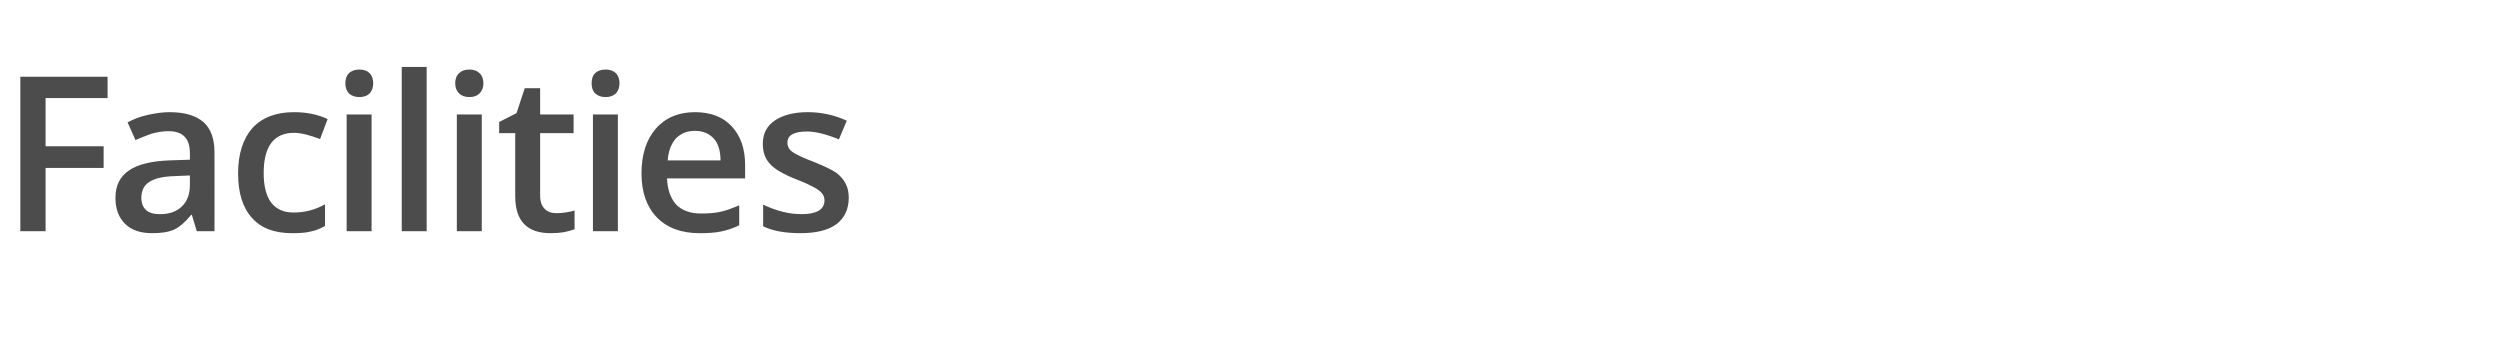 <?xml version="1.0" standalone="no"?><!DOCTYPE svg PUBLIC "-//W3C//DTD SVG 1.1//EN" "http://www.w3.org/Graphics/SVG/1.1/DTD/svg11.dtd"><svg xmlns="http://www.w3.org/2000/svg" version="1.1" width="762.3px" height="105.9px" viewBox="0 -20 762.3 105.9" style="top:-20px">  <desc>Facilities</desc>  <defs/>  <g id="Polygon72603">    <path d="M 13.9 50.5 L 6.2 50.5 L 6.2 3.4 L 32.8 3.4 L 32.8 9.9 L 13.9 9.9 L 13.9 24.6 L 31.6 24.6 L 31.6 31.2 L 13.9 31.2 L 13.9 50.5 Z M 60 50.5 L 58.5 45.5 C 58.5 45.5 58.26 45.54 58.3 45.5 C 56.5 47.7 54.8 49.2 53.1 50 C 51.3 50.8 49.1 51.1 46.4 51.1 C 42.9 51.1 40.1 50.2 38.2 48.3 C 36.2 46.4 35.2 43.7 35.2 40.3 C 35.2 36.6 36.6 33.8 39.3 32 C 42 30.1 46.2 29.1 51.8 28.9 C 51.78 28.91 57.9 28.7 57.9 28.7 C 57.9 28.7 57.94 26.81 57.9 26.8 C 57.9 24.5 57.4 22.8 56.3 21.7 C 55.3 20.6 53.6 20 51.4 20 C 49.6 20 47.8 20.3 46.1 20.8 C 44.5 21.4 42.9 22 41.3 22.7 C 41.3 22.7 38.9 17.3 38.9 17.3 C 40.8 16.3 42.9 15.5 45.2 15 C 47.5 14.5 49.7 14.2 51.7 14.2 C 56.2 14.2 59.7 15.2 62 17.2 C 64.3 19.2 65.4 22.3 65.4 26.5 C 65.44 26.49 65.4 50.5 65.4 50.5 L 60 50.5 Z M 48.8 45.3 C 51.5 45.3 53.7 44.6 55.4 43 C 57 41.5 57.9 39.3 57.9 36.6 C 57.87 36.58 57.9 33.5 57.9 33.5 C 57.9 33.5 53.29 33.68 53.3 33.7 C 49.7 33.8 47.1 34.4 45.5 35.5 C 43.9 36.5 43.1 38.2 43.1 40.3 C 43.1 41.9 43.6 43.2 44.5 44 C 45.4 44.9 46.9 45.3 48.8 45.3 Z M 89.1 51.1 C 83.7 51.1 79.6 49.6 76.8 46.4 C 74 43.3 72.6 38.8 72.6 32.9 C 72.6 26.9 74.1 22.3 77 19 C 80 15.8 84.2 14.2 89.7 14.2 C 93.5 14.2 96.9 14.9 99.9 16.3 C 99.9 16.3 97.6 22.4 97.6 22.4 C 94.4 21.2 91.8 20.5 89.7 20.5 C 83.5 20.5 80.4 24.6 80.4 32.8 C 80.4 36.8 81.2 39.8 82.7 41.8 C 84.3 43.8 86.5 44.8 89.5 44.8 C 92.9 44.8 96.1 44 99.1 42.3 C 99.1 42.3 99.1 48.9 99.1 48.9 C 97.7 49.7 96.3 50.3 94.7 50.6 C 93.2 51 91.3 51.1 89.1 51.1 Z M 113.3 50.5 L 105.7 50.5 L 105.7 14.9 L 113.3 14.9 L 113.3 50.5 Z M 105.3 5.4 C 105.3 4.1 105.7 3 106.4 2.3 C 107.2 1.6 108.2 1.2 109.6 1.2 C 110.9 1.2 112 1.6 112.7 2.3 C 113.4 3 113.8 4.1 113.8 5.4 C 113.8 6.7 113.4 7.7 112.7 8.5 C 112 9.2 110.9 9.6 109.6 9.6 C 108.2 9.6 107.2 9.2 106.4 8.5 C 105.7 7.7 105.3 6.7 105.3 5.4 Z M 130.1 50.5 L 122.5 50.5 L 122.5 0.4 L 130.1 0.4 L 130.1 50.5 Z M 146.9 50.5 L 139.3 50.5 L 139.3 14.9 L 146.9 14.9 L 146.9 50.5 Z M 138.8 5.4 C 138.8 4.1 139.2 3 140 2.3 C 140.7 1.6 141.8 1.2 143.1 1.2 C 144.5 1.2 145.5 1.6 146.2 2.3 C 147 3 147.4 4.1 147.4 5.4 C 147.4 6.7 147 7.7 146.2 8.5 C 145.5 9.2 144.5 9.6 143.1 9.6 C 141.8 9.6 140.7 9.2 140 8.5 C 139.2 7.7 138.8 6.7 138.8 5.4 Z M 169.7 45 C 171.5 45 173.4 44.7 175.2 44.2 C 175.2 44.2 175.2 49.9 175.2 49.9 C 174.4 50.2 173.3 50.5 172 50.8 C 170.7 51 169.3 51.1 167.9 51.1 C 160.7 51.1 157.1 47.4 157.1 39.8 C 157.11 39.8 157.1 20.6 157.1 20.6 L 152.2 20.6 L 152.2 17.2 L 157.5 14.5 L 160 6.9 L 164.7 6.9 L 164.7 14.9 L 174.9 14.9 L 174.9 20.6 L 164.7 20.6 C 164.7 20.6 164.72 39.67 164.7 39.7 C 164.7 41.5 165.2 42.8 166.1 43.7 C 167 44.6 168.2 45 169.7 45 Z M 188.4 50.5 L 180.8 50.5 L 180.8 14.9 L 188.4 14.9 L 188.4 50.5 Z M 180.4 5.4 C 180.4 4.1 180.7 3 181.5 2.3 C 182.2 1.6 183.3 1.2 184.7 1.2 C 186 1.2 187 1.6 187.8 2.3 C 188.5 3 188.9 4.1 188.9 5.4 C 188.9 6.7 188.5 7.7 187.8 8.5 C 187 9.2 186 9.6 184.7 9.6 C 183.3 9.6 182.2 9.2 181.5 8.5 C 180.7 7.7 180.4 6.7 180.4 5.4 Z M 213.3 51.1 C 207.8 51.1 203.4 49.5 200.3 46.3 C 197.2 43.1 195.6 38.6 195.6 32.9 C 195.6 27.1 197.1 22.5 200 19.2 C 202.9 15.9 206.9 14.2 211.9 14.2 C 216.6 14.2 220.4 15.6 223.1 18.5 C 225.8 21.4 227.2 25.3 227.2 30.3 C 227.18 30.29 227.2 34.4 227.2 34.4 C 227.2 34.4 203.42 34.39 203.4 34.4 C 203.5 37.8 204.5 40.5 206.2 42.4 C 208 44.2 210.5 45.1 213.7 45.1 C 215.8 45.1 217.7 45 219.6 44.6 C 221.4 44.2 223.3 43.5 225.4 42.6 C 225.4 42.6 225.4 48.7 225.4 48.7 C 223.6 49.6 221.7 50.2 219.8 50.6 C 217.9 51 215.7 51.1 213.3 51.1 Z M 211.9 19.9 C 209.5 19.9 207.6 20.7 206.1 22.2 C 204.7 23.8 203.8 26 203.6 28.9 C 203.6 28.9 219.7 28.9 219.7 28.9 C 219.7 26 219 23.7 217.6 22.2 C 216.2 20.7 214.3 19.9 211.9 19.9 Z M 258.8 40.3 C 258.8 43.8 257.5 46.5 255 48.4 C 252.5 50.2 248.8 51.1 244.1 51.1 C 239.4 51.1 235.5 50.4 232.7 49 C 232.7 49 232.7 42.4 232.7 42.4 C 236.9 44.4 240.8 45.3 244.4 45.3 C 249 45.3 251.4 43.9 251.4 41.1 C 251.4 40.2 251.1 39.5 250.6 38.9 C 250.1 38.3 249.2 37.6 248 37 C 246.9 36.4 245.2 35.6 243.1 34.8 C 239 33.2 236.2 31.6 234.8 30 C 233.3 28.4 232.6 26.4 232.6 23.8 C 232.6 20.8 233.8 18.4 236.3 16.7 C 238.7 15.1 242.1 14.2 246.3 14.2 C 250.5 14.2 254.5 15.1 258.2 16.8 C 258.2 16.8 255.8 22.5 255.8 22.5 C 251.9 20.9 248.7 20.1 246.1 20.1 C 242.1 20.1 240.1 21.2 240.1 23.5 C 240.1 24.6 240.6 25.6 241.6 26.3 C 242.7 27.1 245 28.2 248.5 29.5 C 251.4 30.7 253.5 31.7 254.9 32.6 C 256.2 33.6 257.2 34.7 257.8 35.9 C 258.5 37.2 258.8 38.6 258.8 40.3 Z " stroke="none" fill="#4c4c4c"/>  </g></svg>